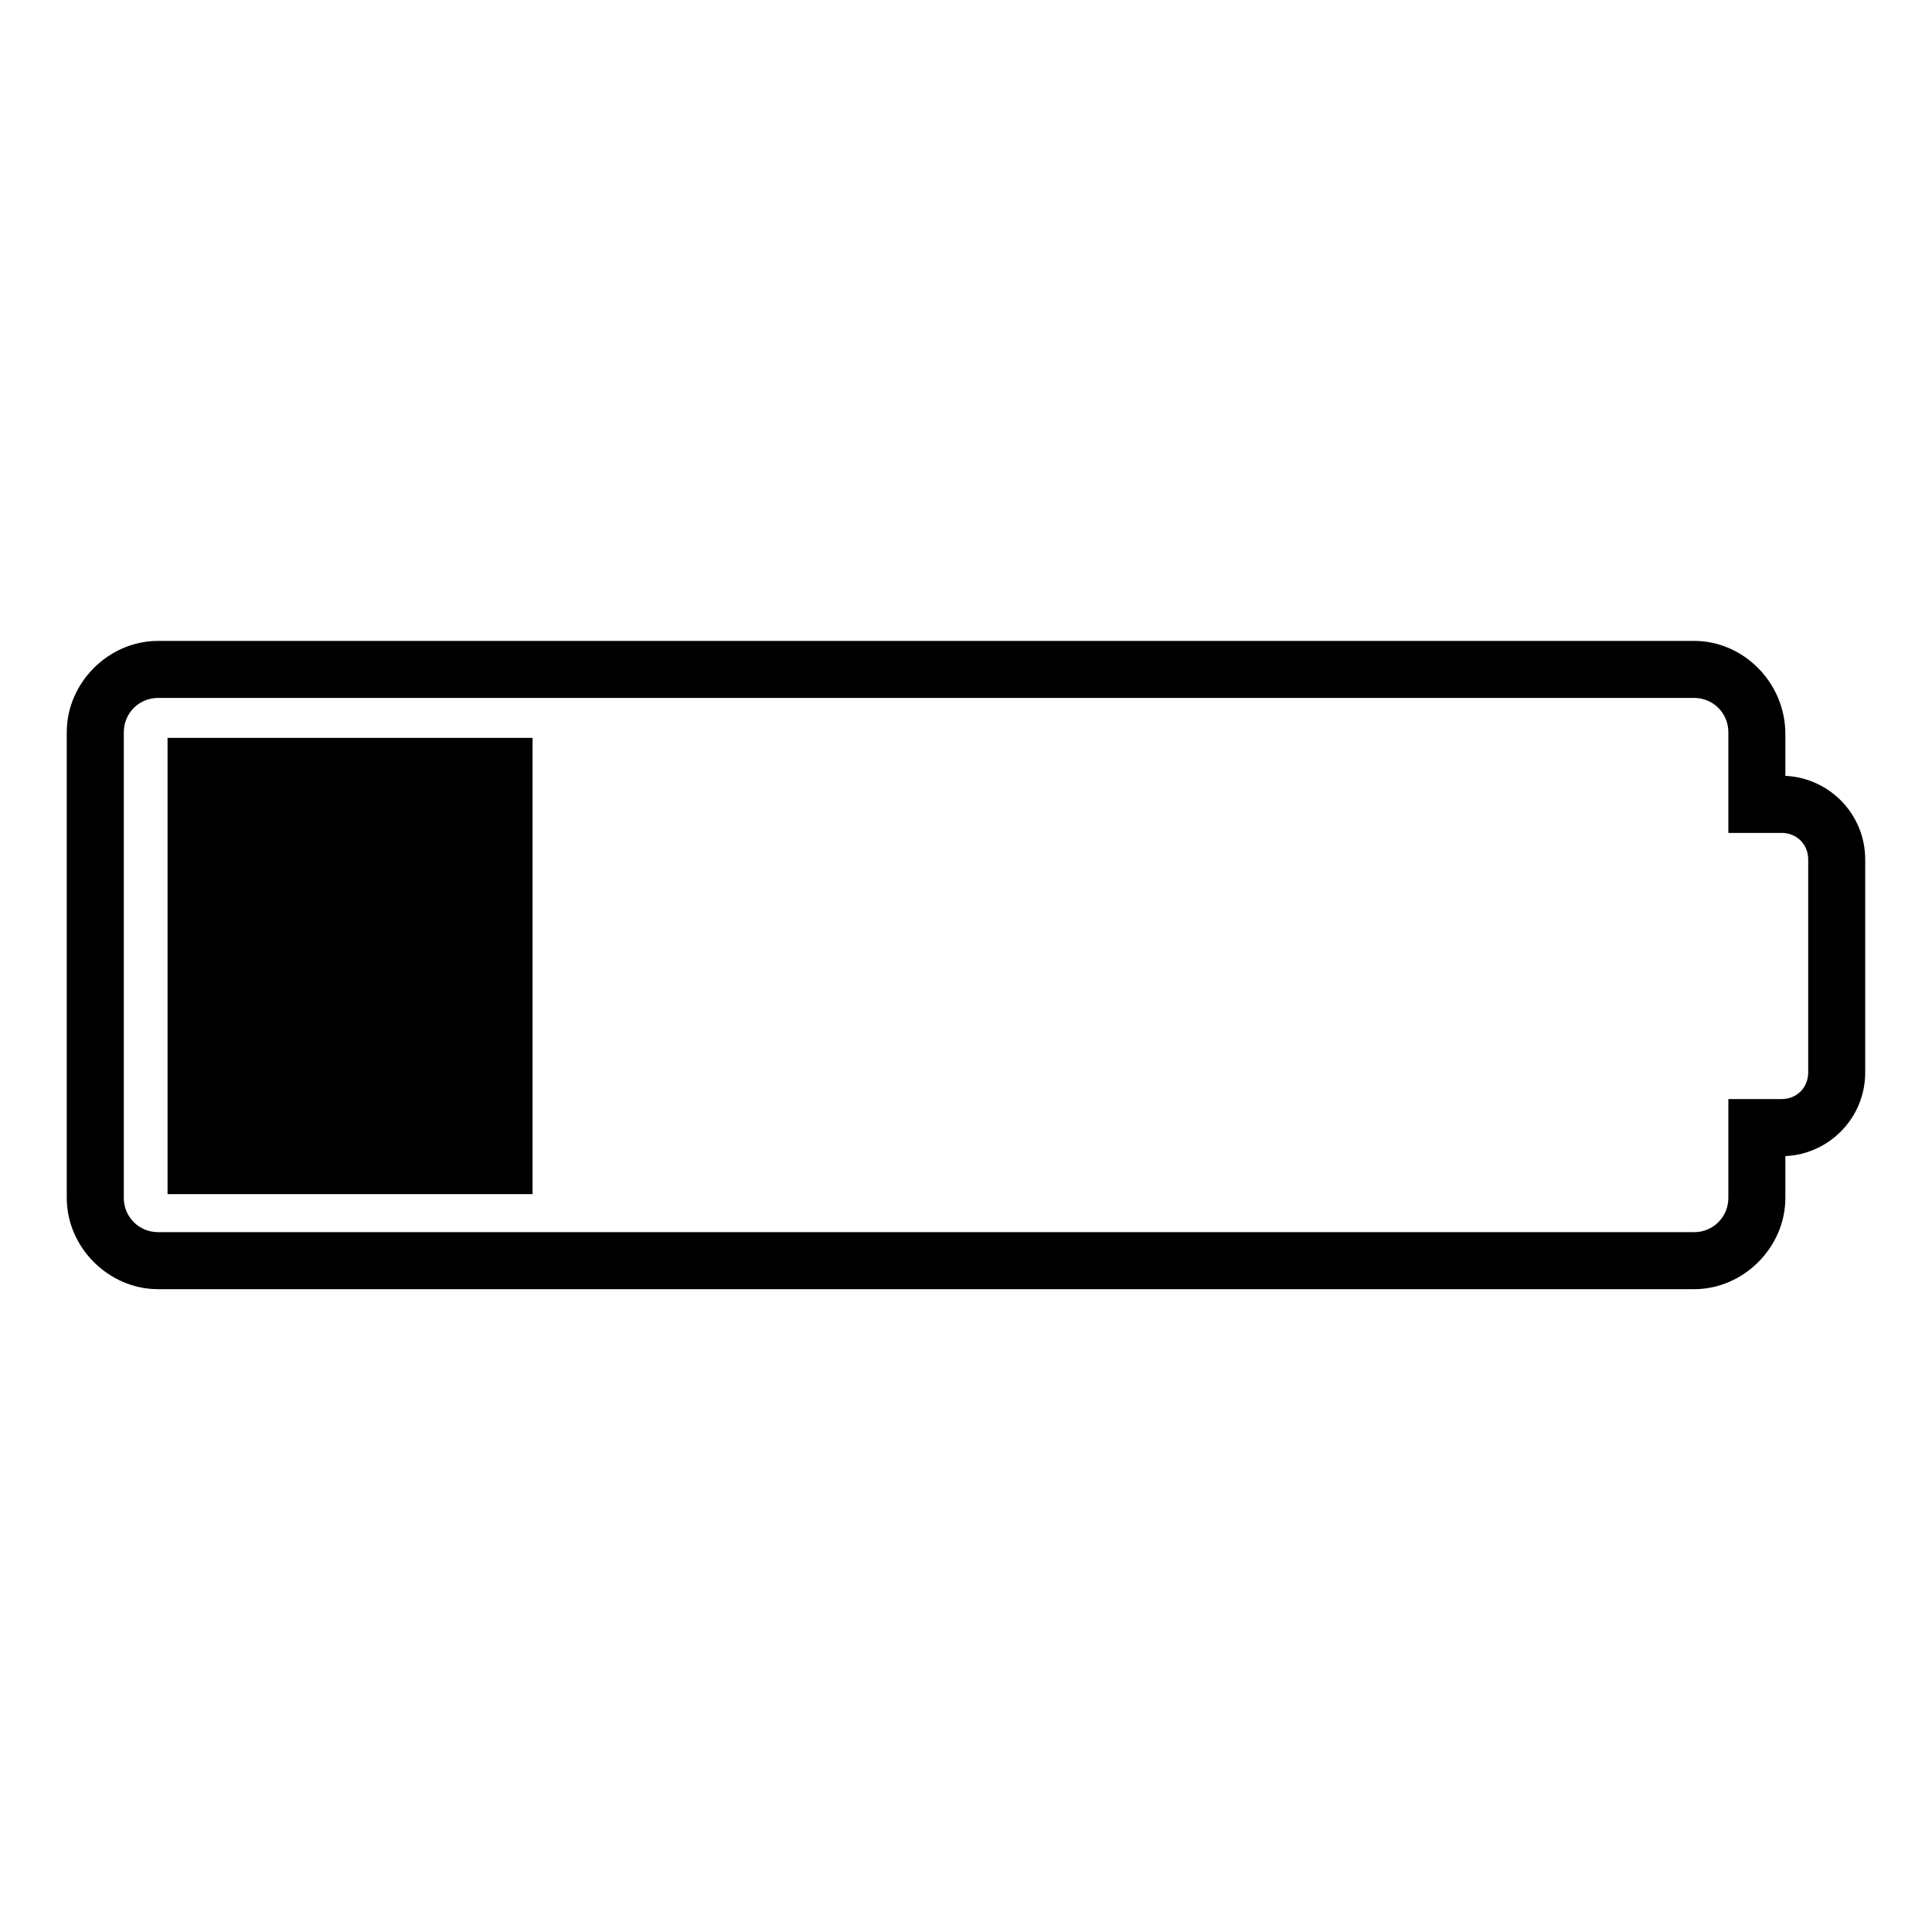 <?xml version="1.0" encoding="UTF-8"?>
<!-- Uploaded to: ICON Repo, www.iconrepo.com, Generator: ICON Repo Mixer Tools -->
<svg fill="#000000" width="800px" height="800px" version="1.1" viewBox="144 144 512 512" xmlns="http://www.w3.org/2000/svg">
 <g>
  <path d="m592.96 328.96c5.039 0 9.07 4.031 9.07 9.07v26.699h14.105c4.031 0 7.055 3.023 7.055 7.055v56.426c0 4.031-3.023 7.055-7.055 7.055h-14.105v26.199c0 5.039-4.031 9.07-9.07 9.07l-407.08-0.004c-5.039 0-9.07-4.031-9.07-9.07l0.004-123.43c0-5.039 4.031-9.07 9.07-9.07h407.07m0-15.113h-407.08c-13.098 0-24.184 11.082-24.184 24.184v123.43c0 13.098 11.082 24.184 24.184 24.184h407.08c13.098 0 24.184-11.082 24.184-24.184v-11.086c11.586-0.504 21.16-10.078 21.16-22.168v-56.426c0-12.09-9.574-21.664-21.16-22.168v-11.082c0-13.605-11.086-24.688-24.184-24.688z"/>
  <path d="m195.96 347.1h81.617v105.8h-81.617z"/>
  <path d="m270.02 354.66v90.688l-66.504-0.004v-90.684h66.504m15.113-15.113h-96.73v120.91h96.73z"/>
 </g>
</svg>